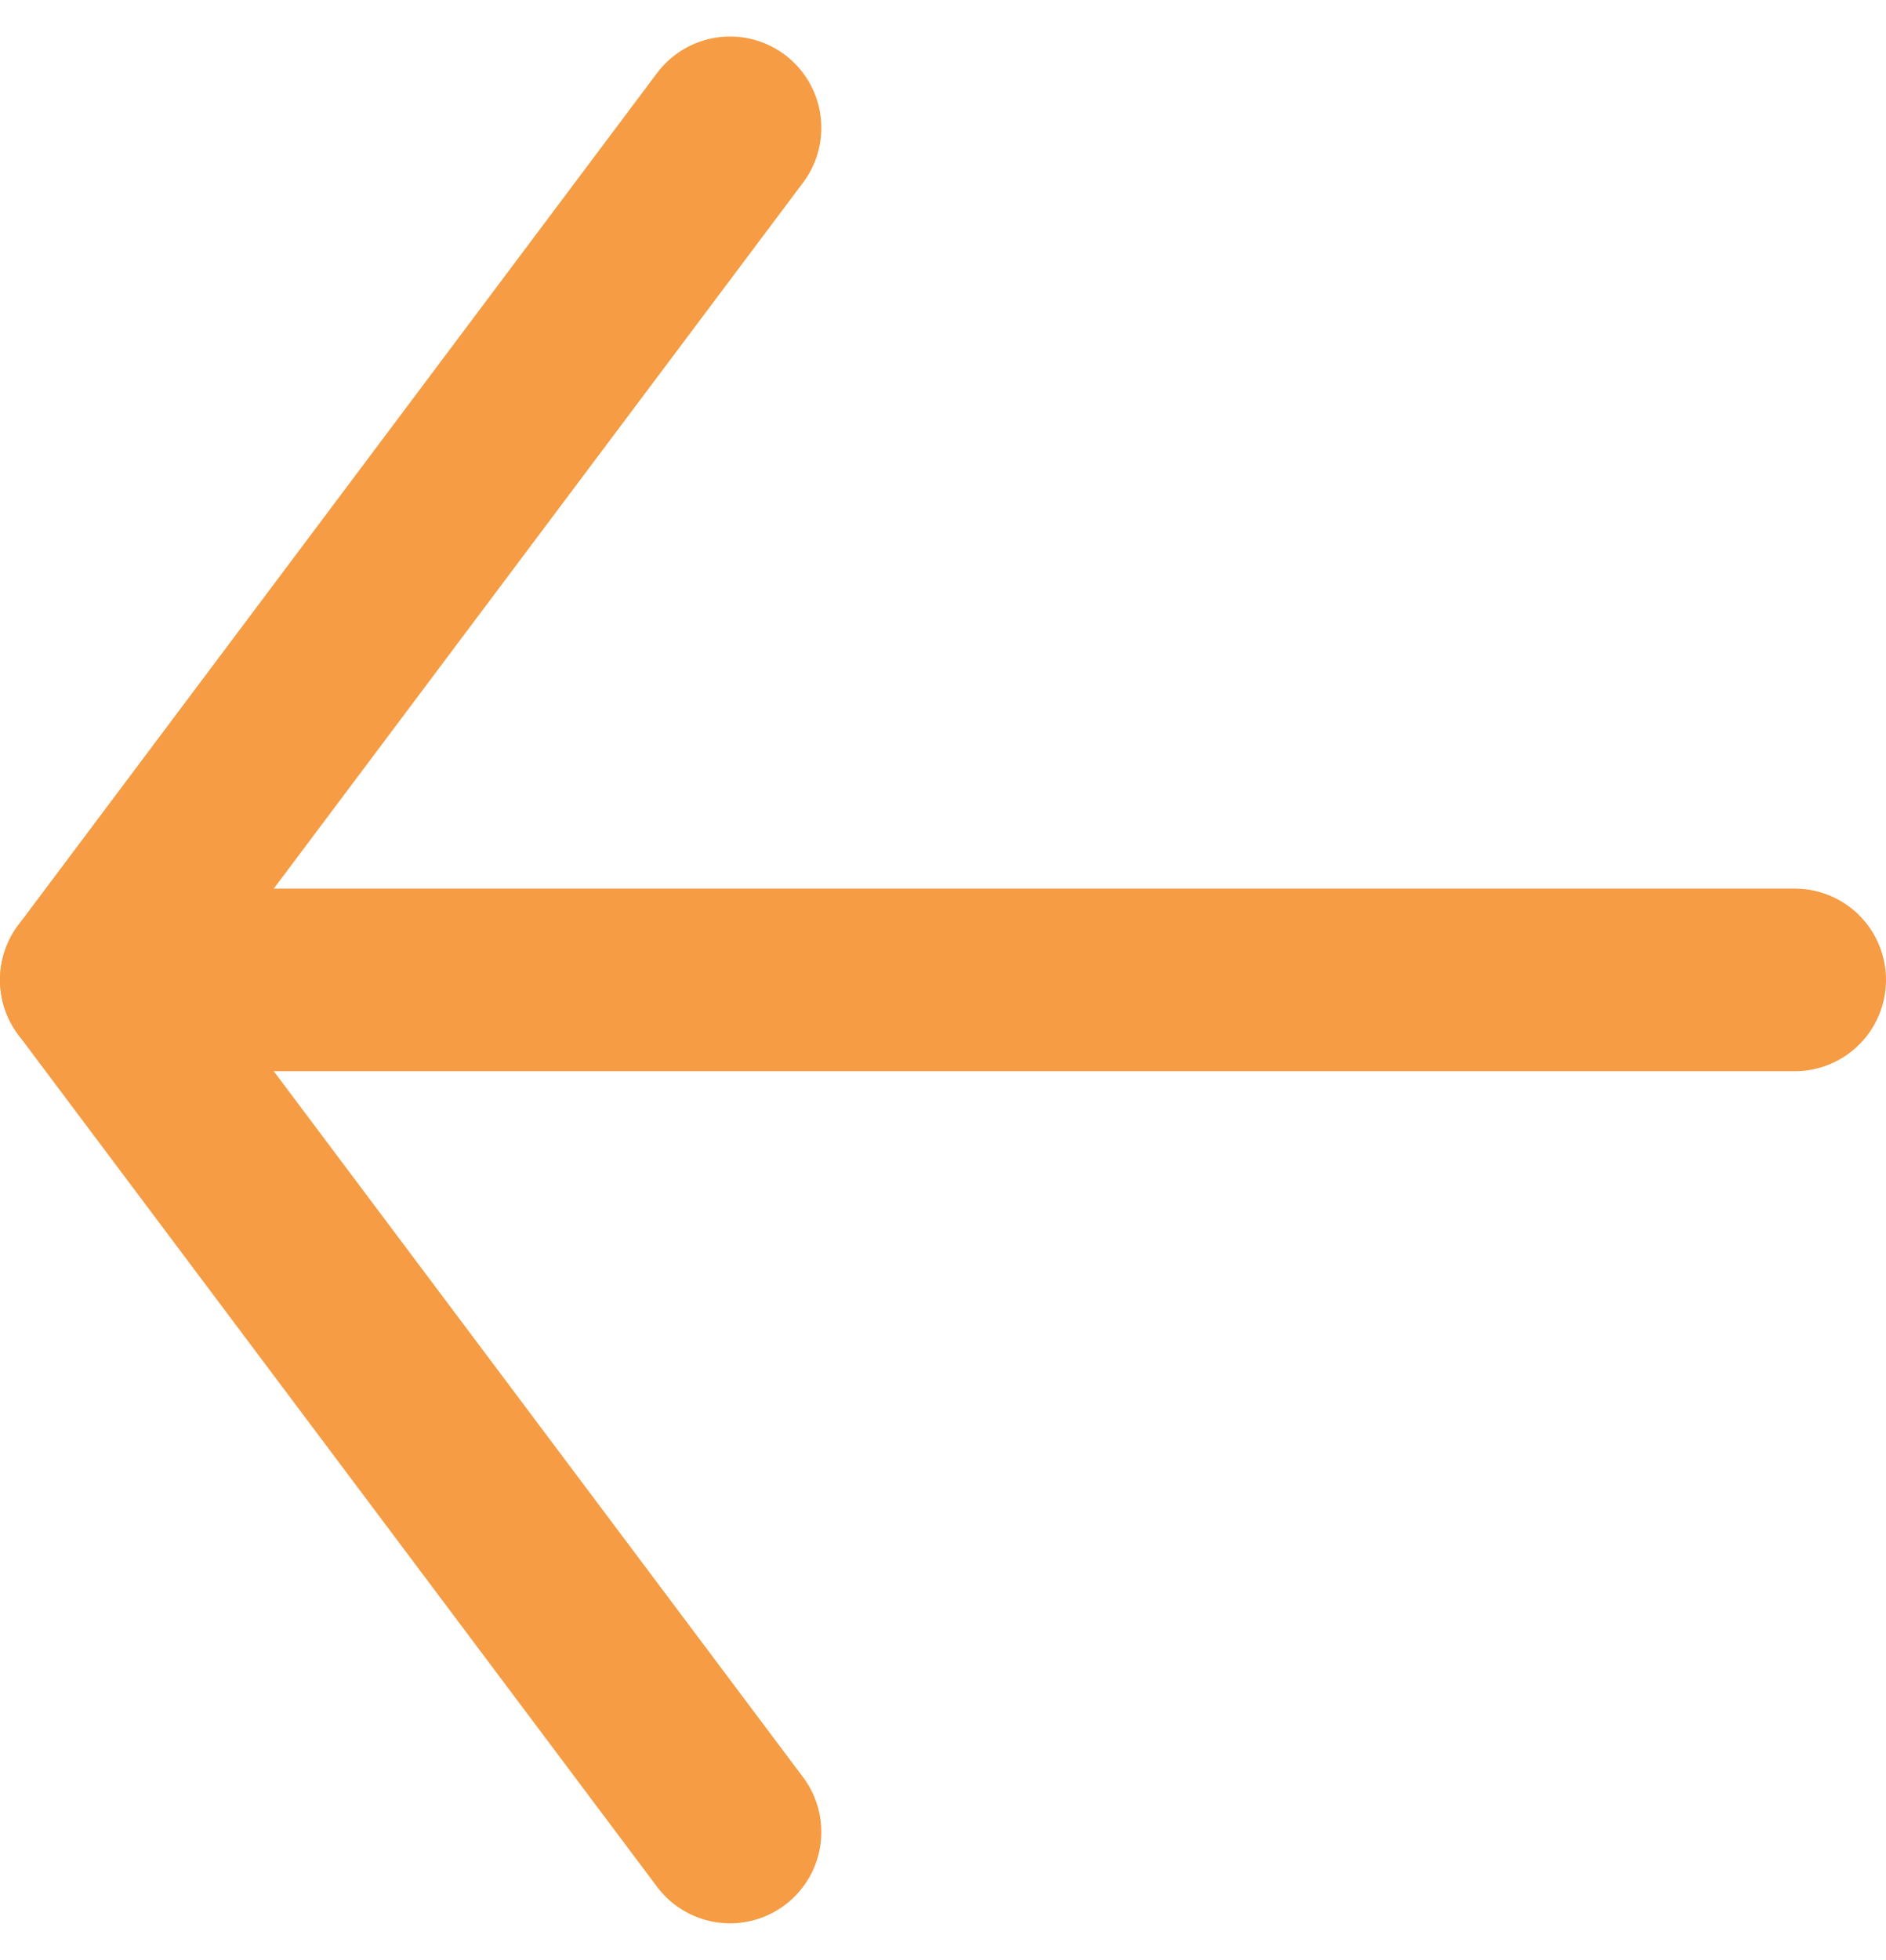 <svg xmlns="http://www.w3.org/2000/svg" width="31" height="32.2" viewBox="0 0 31 32.2">
  <g id="Icon_feather-arrow-left" data-name="Icon feather-arrow-left" transform="translate(-6 -5.4)">
    <path id="Path_129187" data-name="Path 129187" d="M35.5,18H7.5" transform="translate(0 3.5)" fill="none" stroke="#f59c44" stroke-linecap="round" stroke-linejoin="round" stroke-width="3"/>
    <path id="Path_129188" data-name="Path 129188" d="M18,35.5,7.5,21.5,18,7.5" transform="translate(0 0)" fill="none" stroke="#f59c44" stroke-linecap="round" stroke-linejoin="round" stroke-width="3"/>
  </g>
</svg>
